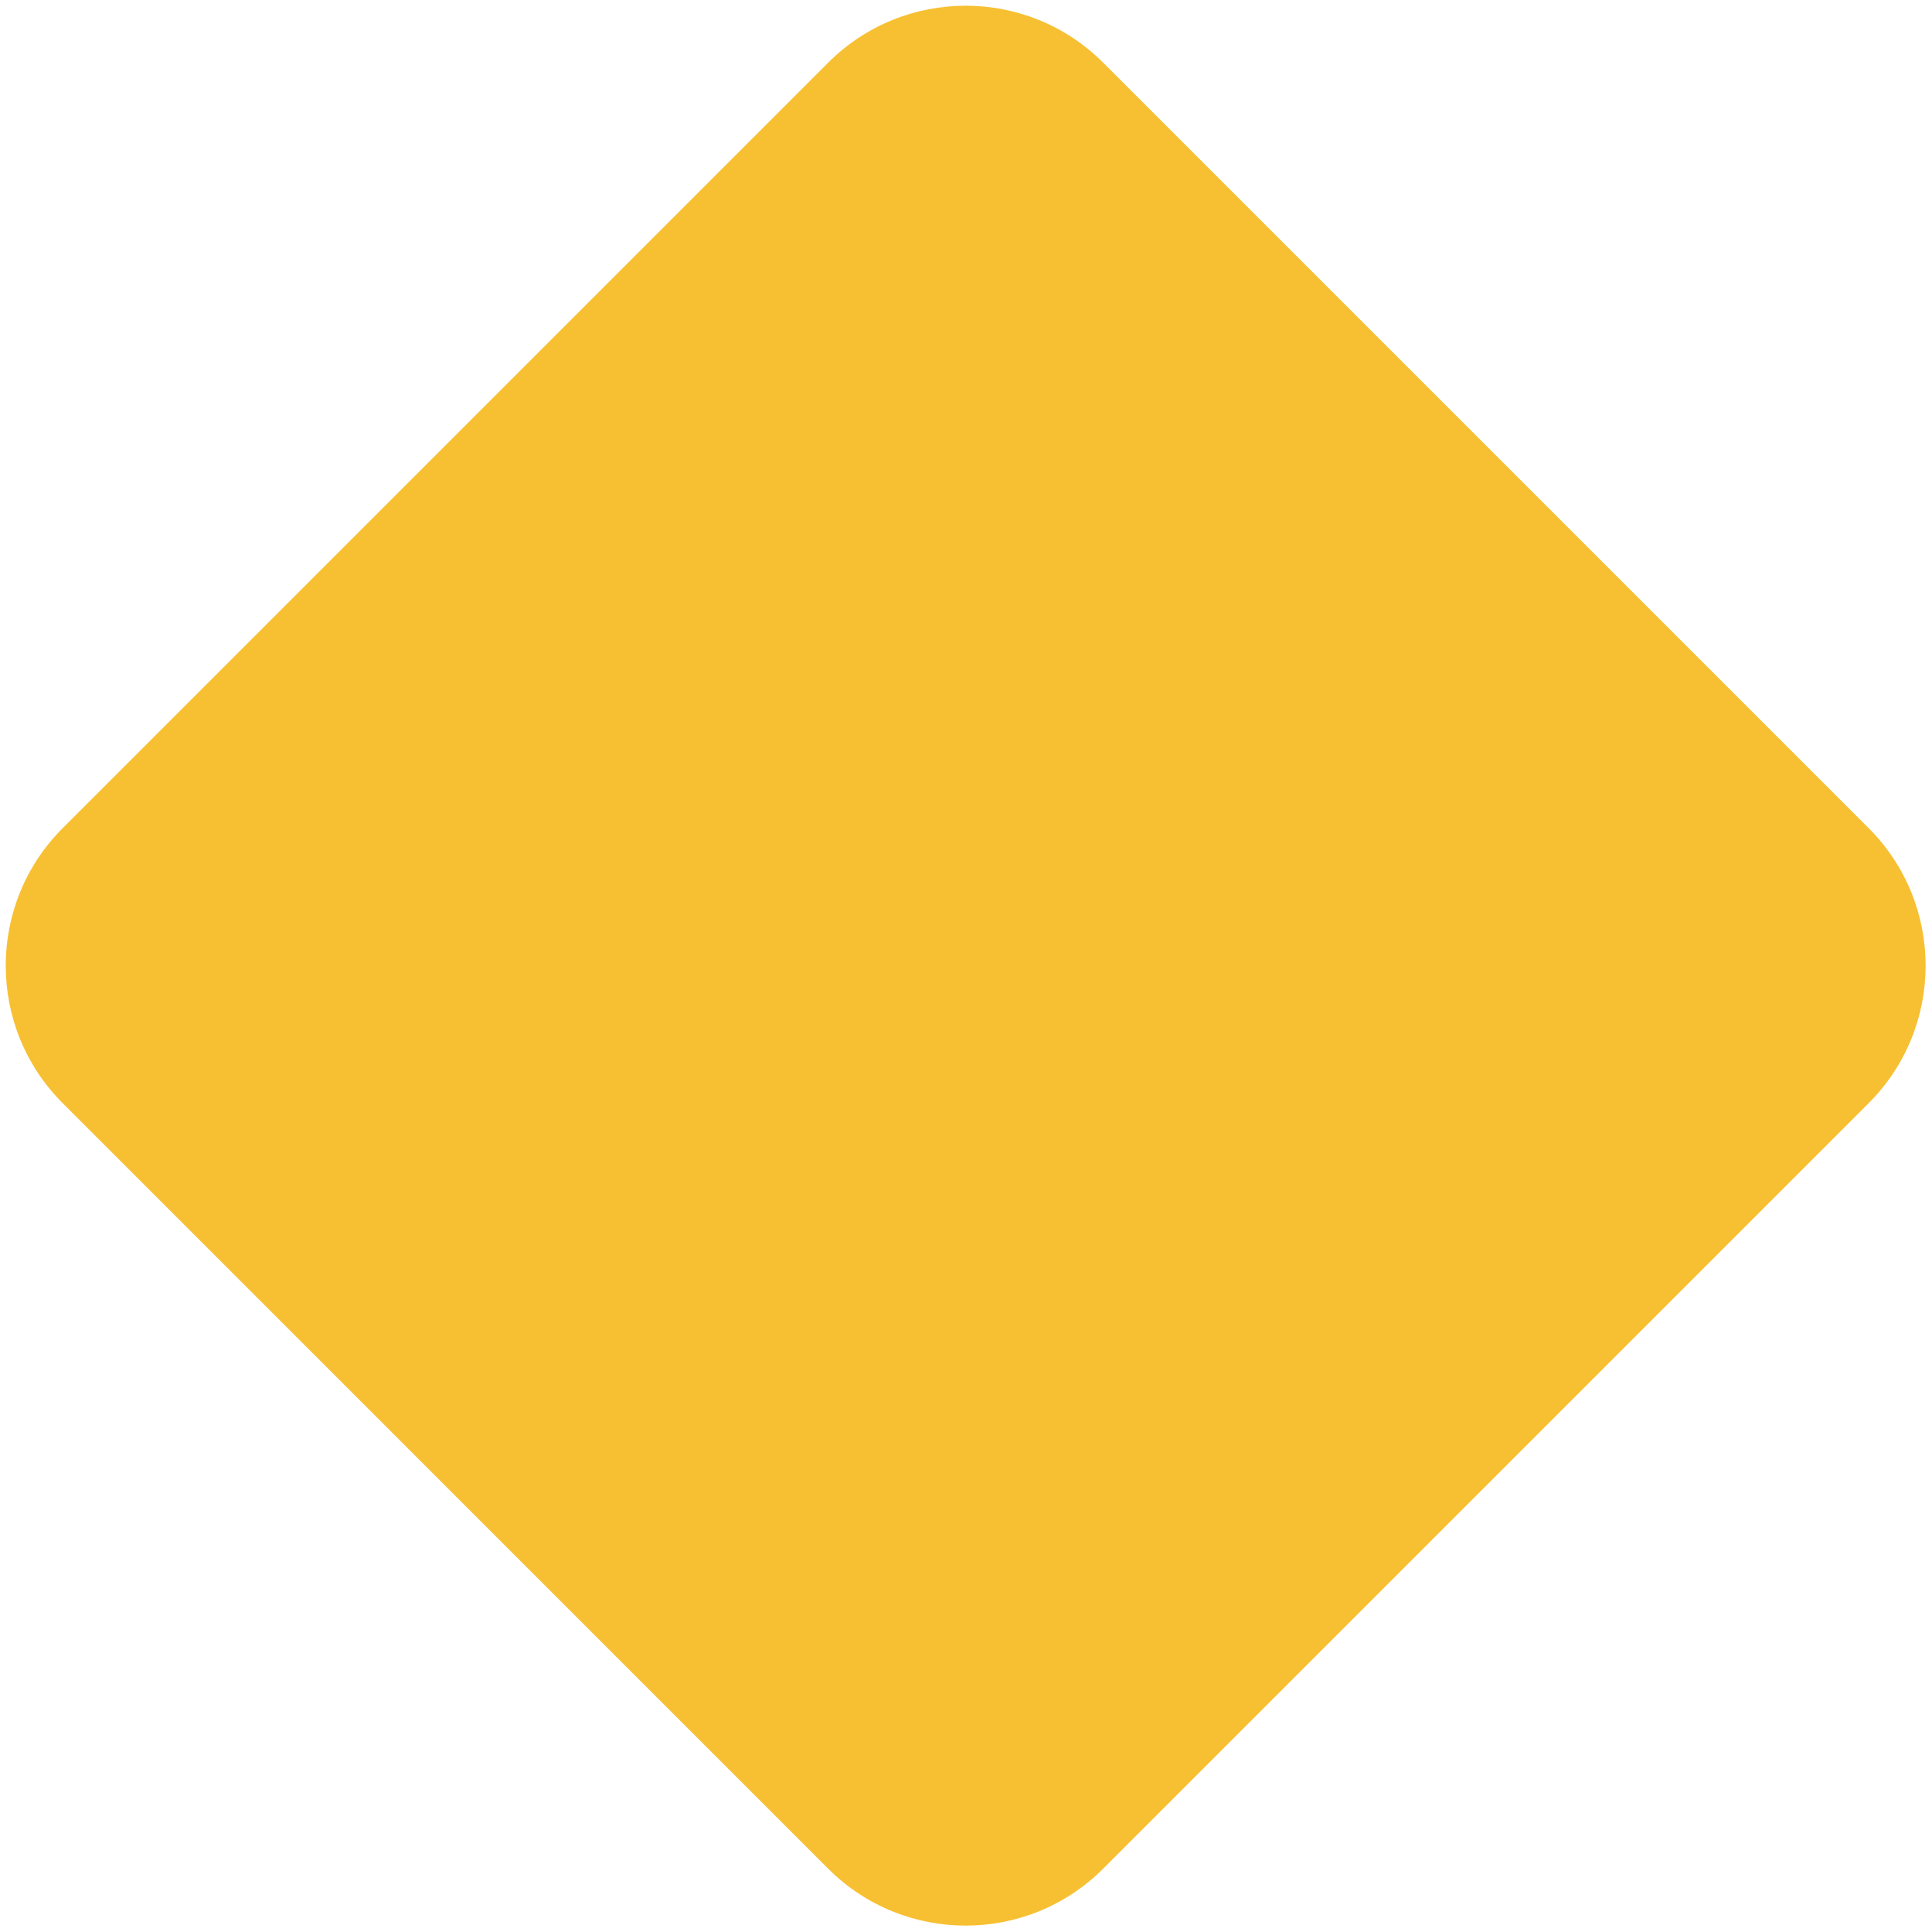 <svg width="284" height="284" viewBox="0 0 284 284" fill="none" xmlns="http://www.w3.org/2000/svg">
<path d="M274.689 121.737L162.165 9.214C151.001 -1.95 132.901 -1.95 121.737 9.214L9.214 121.737C-1.95 132.901 -1.95 151.001 9.214 162.165L121.737 274.689C132.901 285.852 151.001 285.852 162.165 274.689L274.689 162.165C285.852 151.001 285.852 132.901 274.689 121.737Z" fill="#F7C032"/>
</svg>
